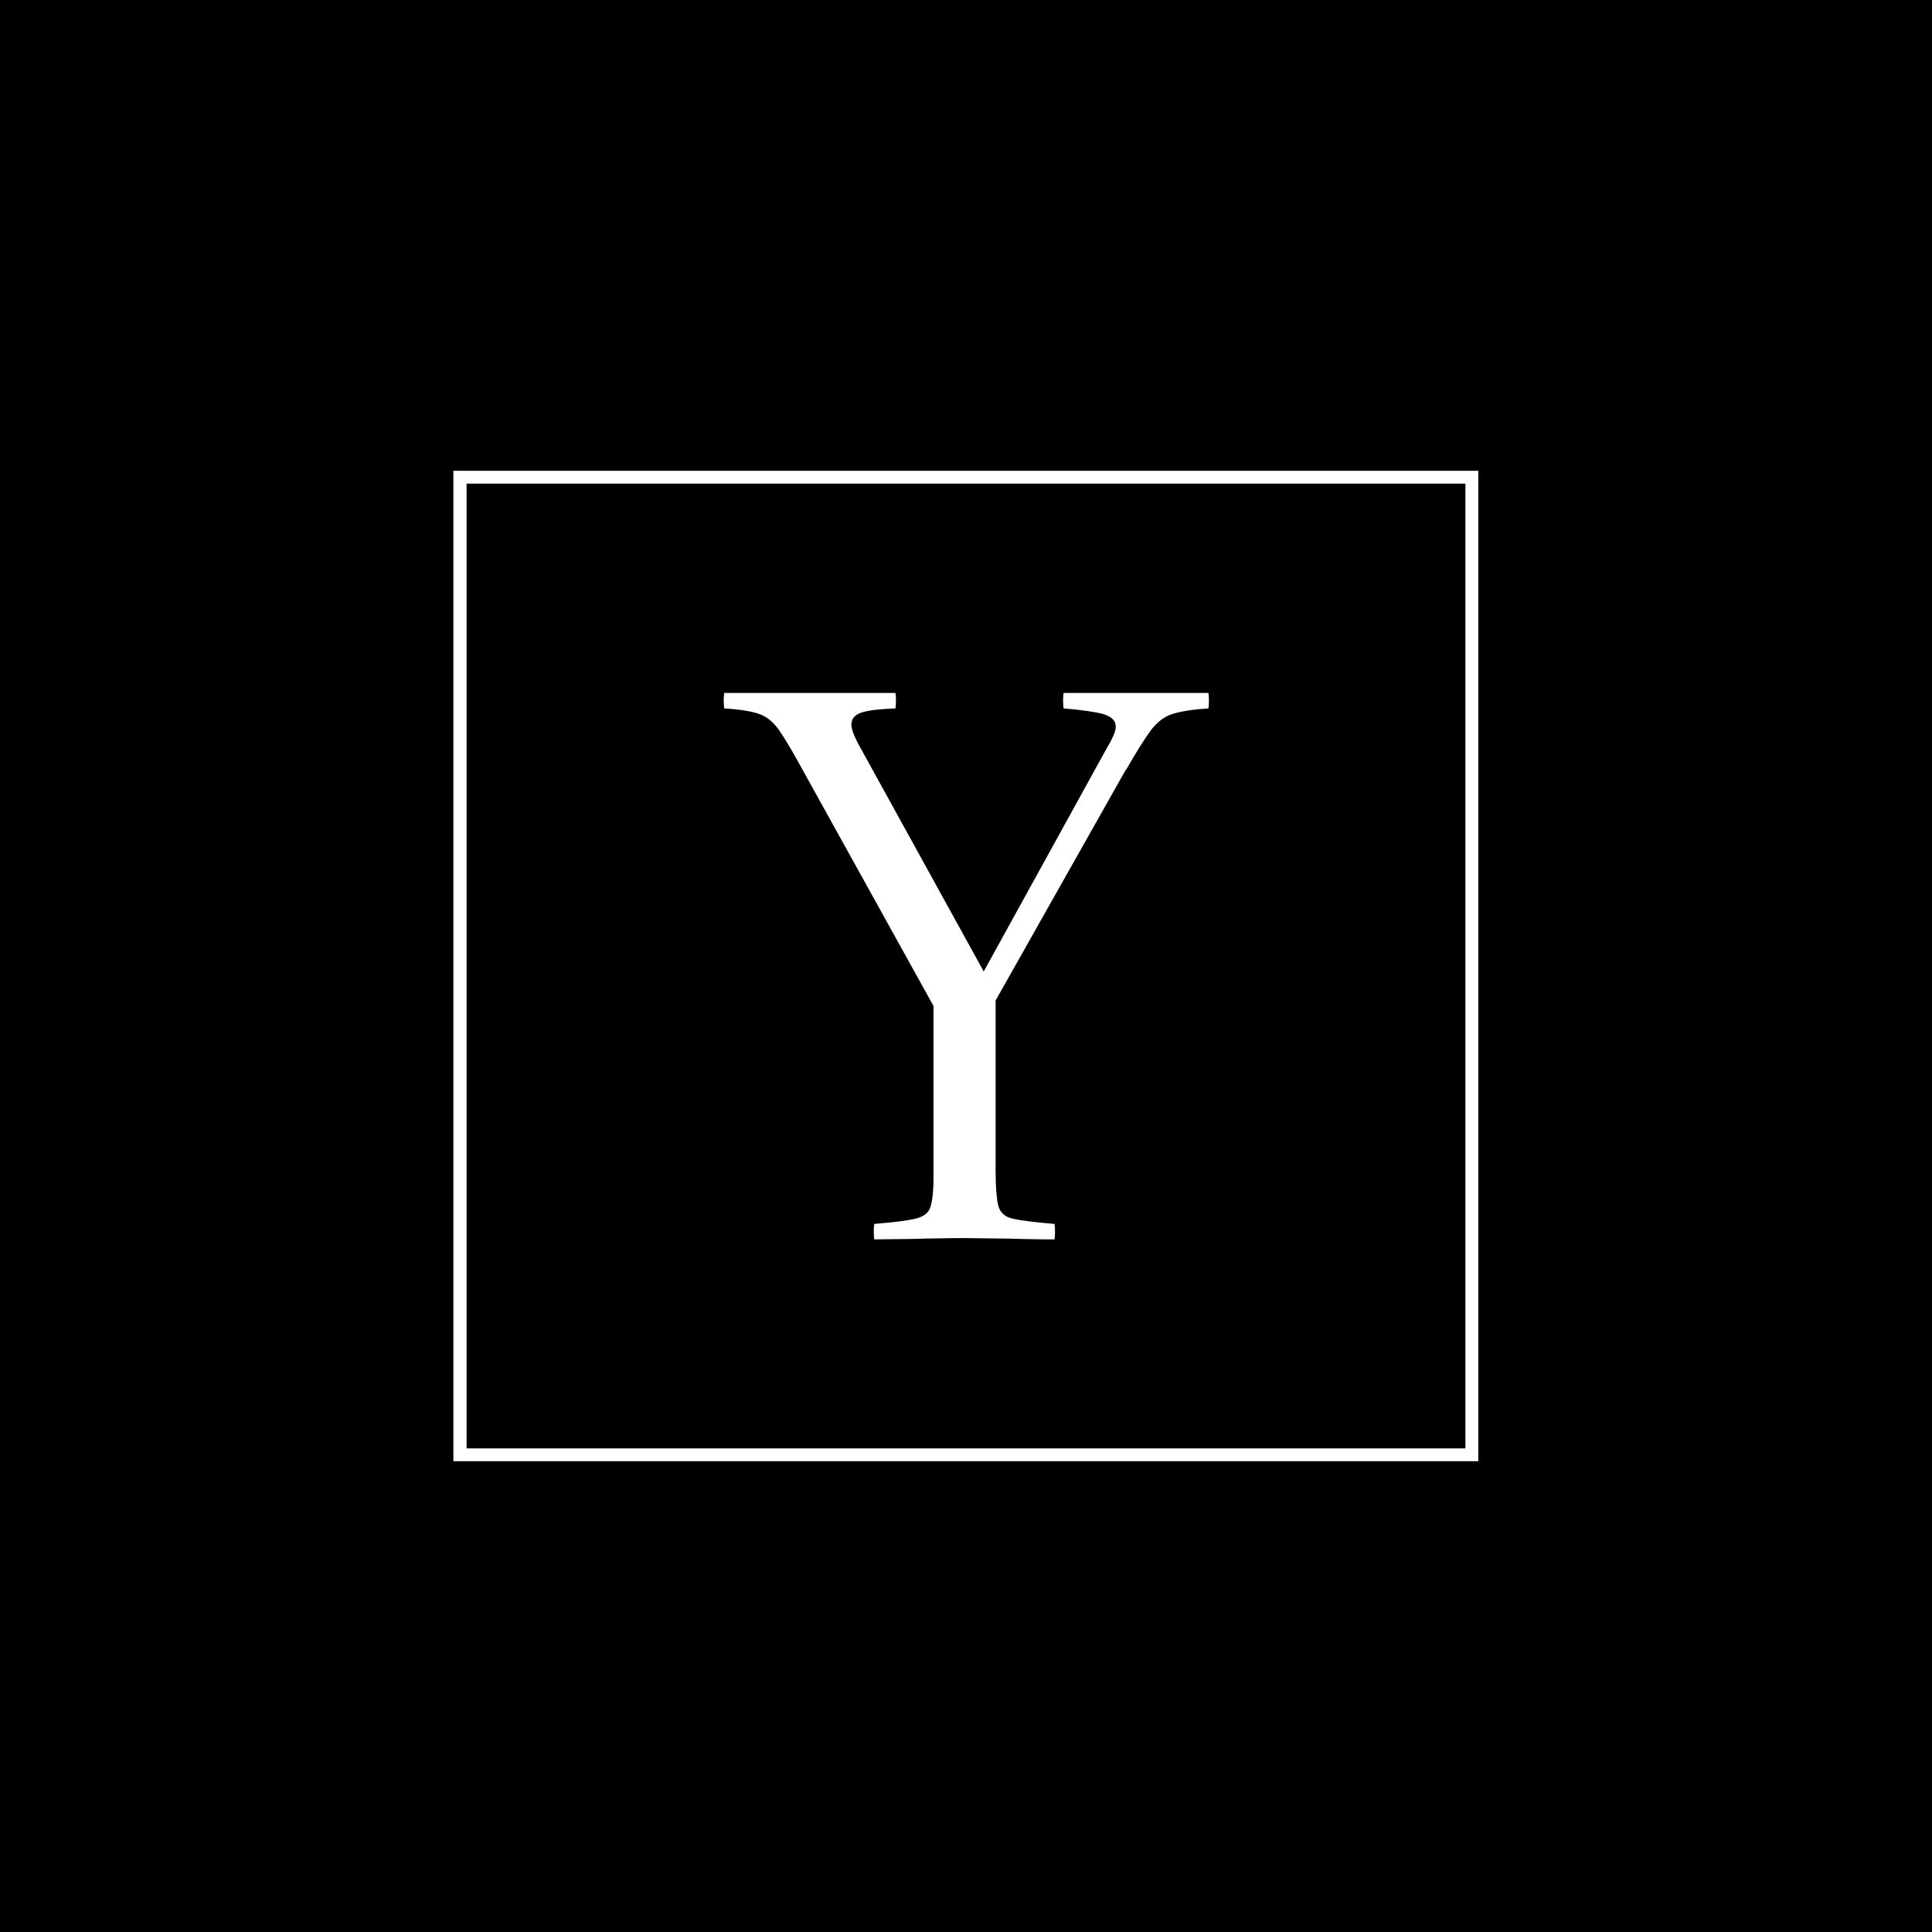<?xml version="1.0" encoding="UTF-8"?>
<svg id="Camada_1" data-name="Camada 1" xmlns="http://www.w3.org/2000/svg" viewBox="0 0 60 60">
  <defs>
    <style>
      .cls-1 {
        fill: #fff;
      }
    </style>
  </defs>
  <rect width="60" height="60"/>
  <g id="Layer_1" data-name="Layer 1">
    <g>
      <path class="cls-1" d="M34.96,23.91l-4.04,7.16v5.32c0,.48.03.83.08,1.05.06.22.21.36.47.41.26.06.69.11,1.28.16.02.16.02.32,0,.48-.24,0-.54,0-.89-.01s-.71-.02-1.05-.02c-.35,0-.63-.01-.86-.01s-.51,0-.86.01c-.35,0-.7.02-1.05.02-.36,0-.65.01-.89.01-.02-.16-.02-.32,0-.48.6-.05,1.02-.1,1.27-.16.25-.06.41-.17.47-.35.06-.18.1-.48.1-.89v-5.37l-4.13-7.45c-.29-.53-.52-.91-.69-1.15-.17-.23-.37-.39-.6-.47s-.59-.14-1.08-.17c-.02-.16-.02-.32,0-.48h5.32c.02.16.02.32,0,.48-.5.02-.85.06-1.06.13s-.31.2-.31.38c0,.15.11.42.34.82l3.77,6.84,3.77-6.84c.11-.19.2-.35.25-.47.06-.12.08-.22.08-.3,0-.18-.13-.3-.37-.38-.25-.07-.66-.13-1.25-.18-.02-.16-.02-.32,0-.48h4.5c.02.16.02.32,0,.48-.48.03-.85.09-1.11.17-.26.08-.48.25-.68.51-.19.26-.45.67-.77,1.23h0Z"/>
      <path class="cls-1" d="M45.92,45.38H14.08V14.62h31.83v30.77ZM14.49,44.98h31.02V15.02H14.49v29.95Z"/>
    </g>
  </g>
</svg>